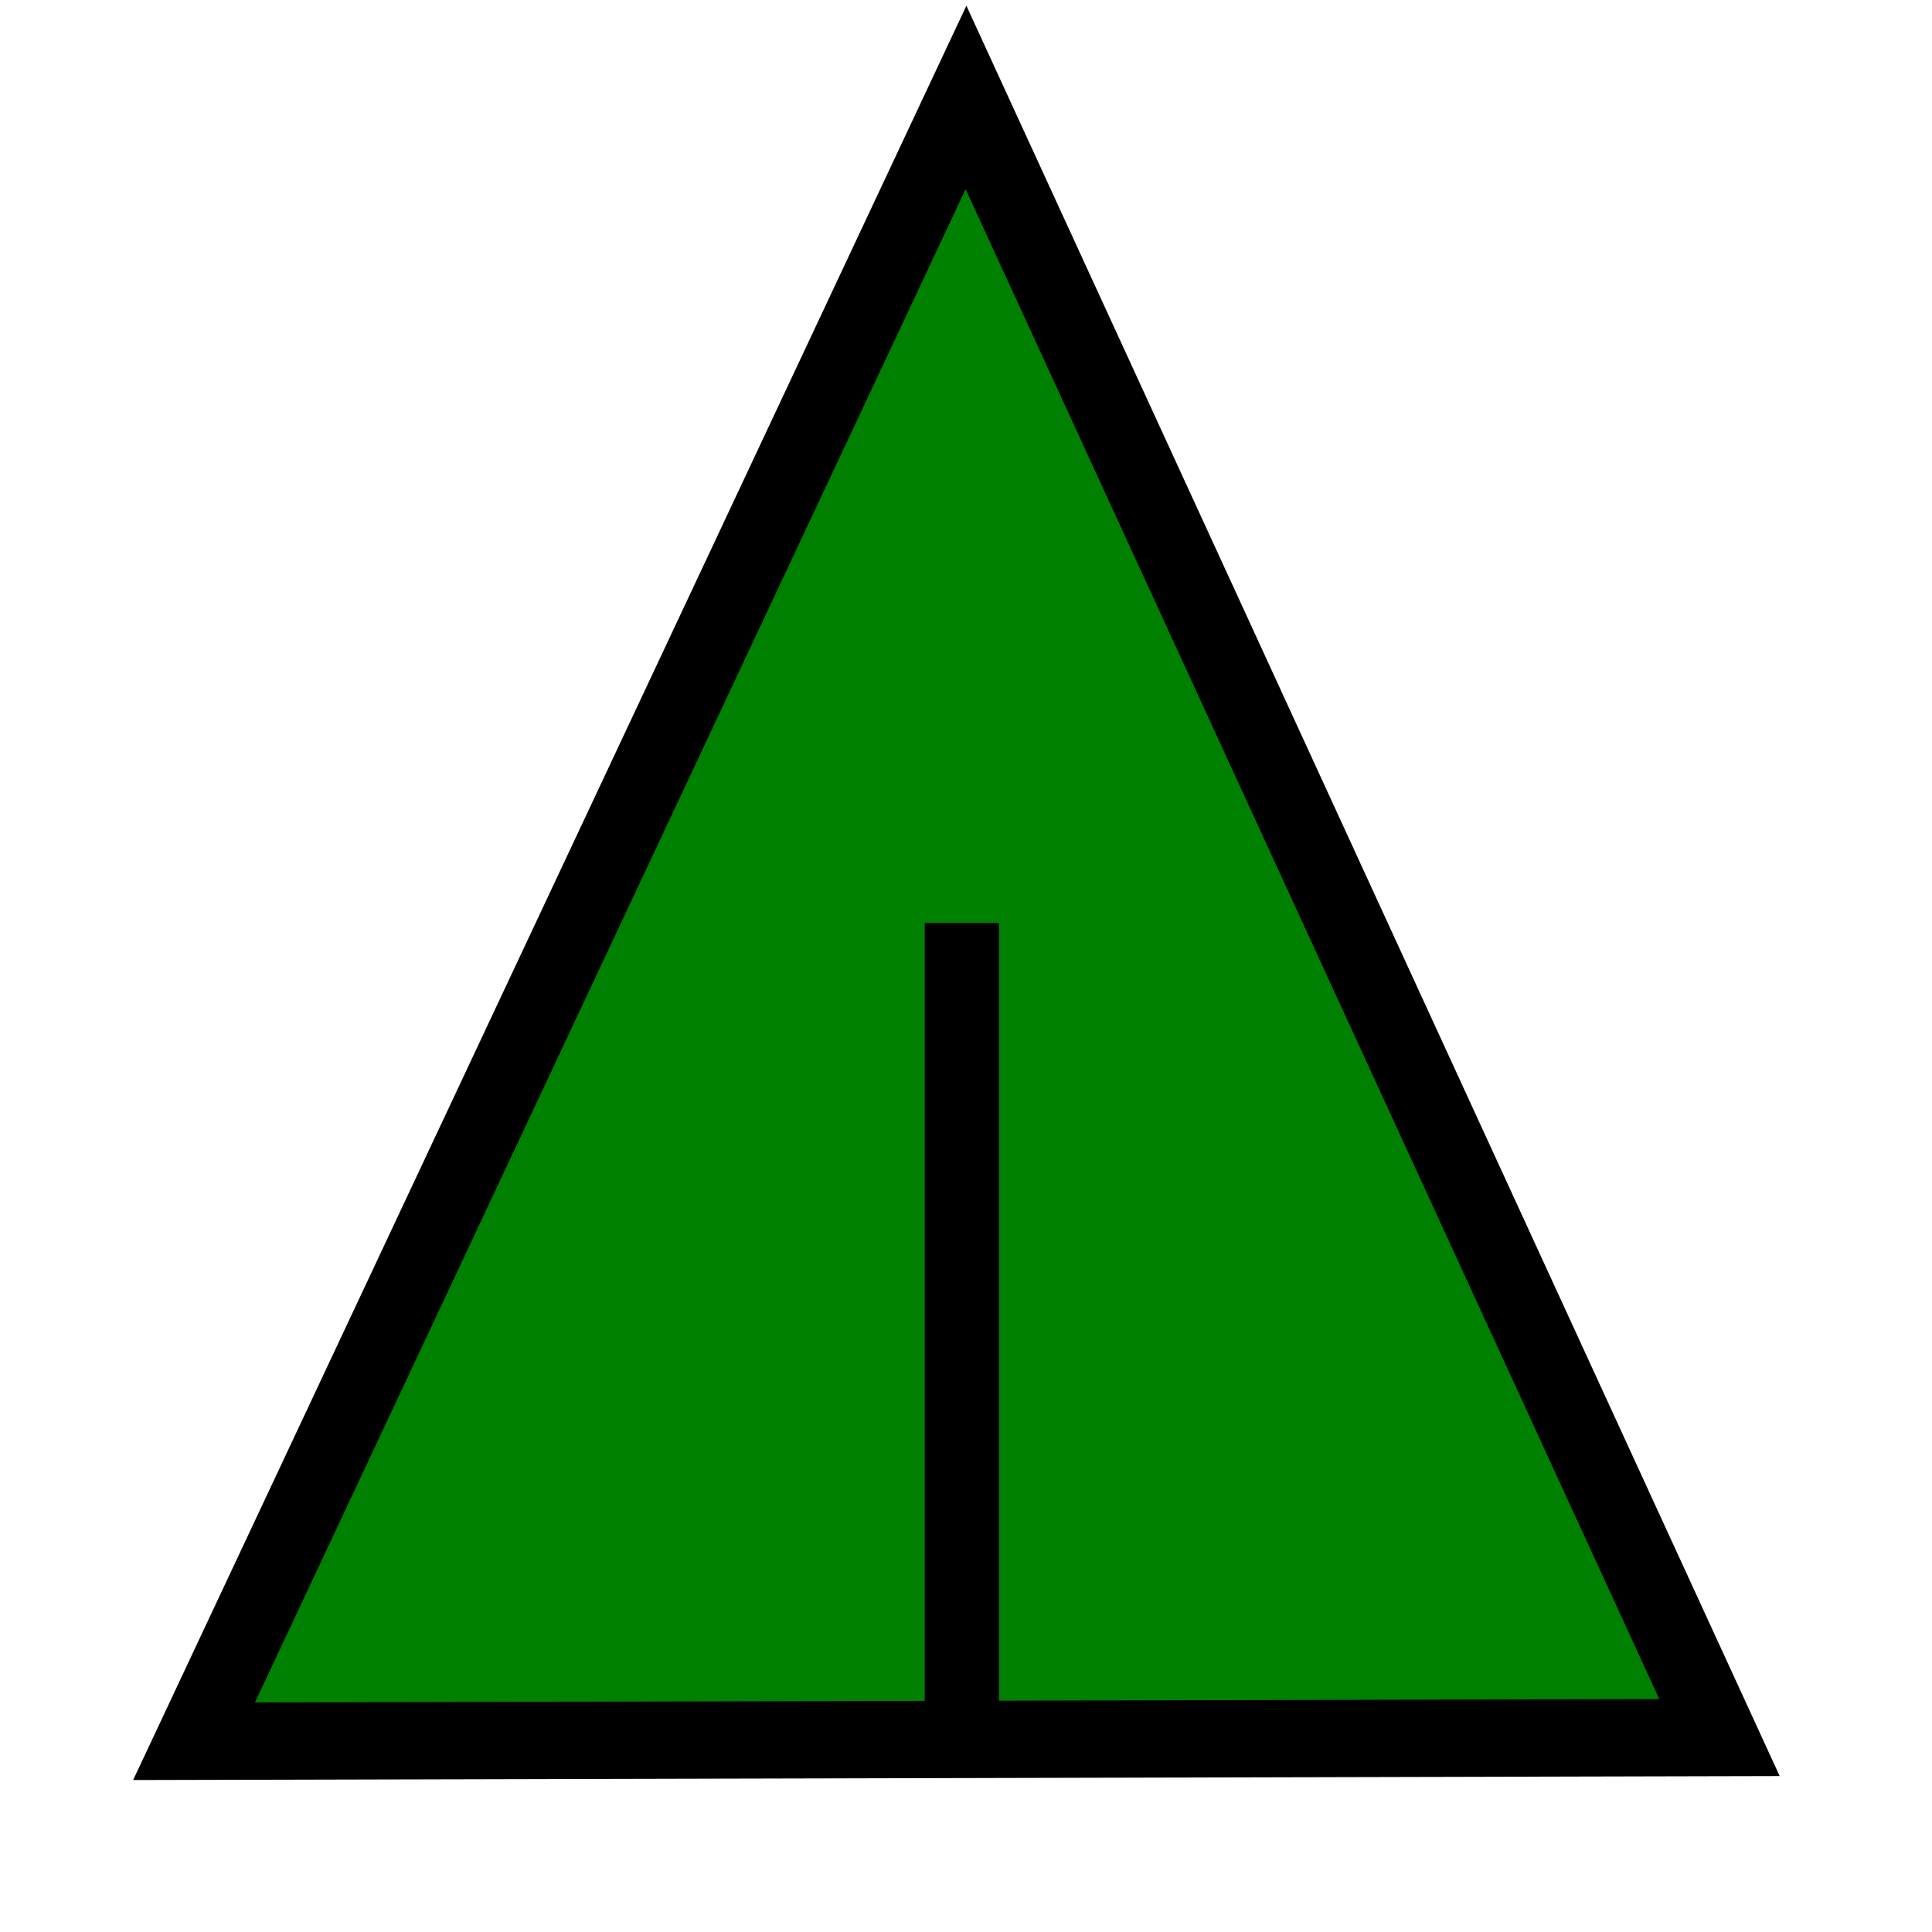 <?xml version="1.0" encoding="UTF-8" standalone="no"?>
<!-- Created with Sodipodi ("http://www.sodipodi.com/") -->

<svg
   xmlns:dc="http://purl.org/dc/elements/1.1/"
   xmlns:cc="http://creativecommons.org/ns#"
   xmlns:rdf="http://www.w3.org/1999/02/22-rdf-syntax-ns#"
   xmlns:svg="http://www.w3.org/2000/svg"
   xmlns="http://www.w3.org/2000/svg"
   xmlns:sodipodi="http://sodipodi.sourceforge.net/DTD/sodipodi-0.dtd"
   xmlns:inkscape="http://www.inkscape.org/namespaces/inkscape"
   version="1.0"
   x="0"
   y="0"
   width="100"
   height="100"
   id="svg644"
   xml:space="preserve"
   sodipodi:version="0.32"
   inkscape:version="0.48.5 r10040"
   sodipodi:docname="BGM_Camping.svg"><defs
     id="defs5" /><sodipodi:namedview
     inkscape:window-height="706"
     inkscape:window-width="1366"
     inkscape:pageshadow="2"
     inkscape:pageopacity="0.0"
     borderopacity="1.0"
     bordercolor="#666666"
     pagecolor="#ffffff"
     id="base"
     inkscape:zoom="1.8463566"
     inkscape:cx="-88.540181"
     inkscape:cy="2.5849799"
     inkscape:window-x="-8"
     inkscape:window-y="-8"
     inkscape:current-layer="svg644"
     showgrid="true"
     inkscape:window-maximized="1"
     showguides="true"
     inkscape:guide-bbox="true"
     inkscape:snap-nodes="false"><sodipodi:guide
       orientation="0,1"
       position="107.509,21.664"
       id="guide4754" /><sodipodi:guide
       orientation="1,0"
       position="50,66.347"
       id="guide4756" /><sodipodi:guide
       orientation="1,0"
       position="0,69.055"
       id="guide4758" /><sodipodi:guide
       orientation="1,0"
       position="100.197,55.515"
       id="guide4760" /><sodipodi:guide
       orientation="0,1"
       position="123.216,108.863"
       id="guide4762" /><inkscape:grid
       type="xygrid"
       id="grid2987"
       empspacing="5"
       visible="true"
       enabled="true"
       snapvisiblegridlinesonly="true" /></sodipodi:namedview><path
     style="fill:#008000;stroke:#000000;stroke-width:4;stroke-miterlimit:4;stroke-dasharray:none"
     d="M 50,5.043 89,89.936 10.043,90.127 z"
     id="rect5283"
     inkscape:connector-curvature="0"
     sodipodi:nodetypes="cccc" /><path
     style="fill:none;stroke:#000000;stroke-width:3.847;stroke-linecap:butt;stroke-linejoin:miter;stroke-miterlimit:4;stroke-opacity:1;stroke-dasharray:none"
     d="m 49.787,88.511 0,-40.739"
     id="path7022"
     inkscape:connector-curvature="0" /></svg>